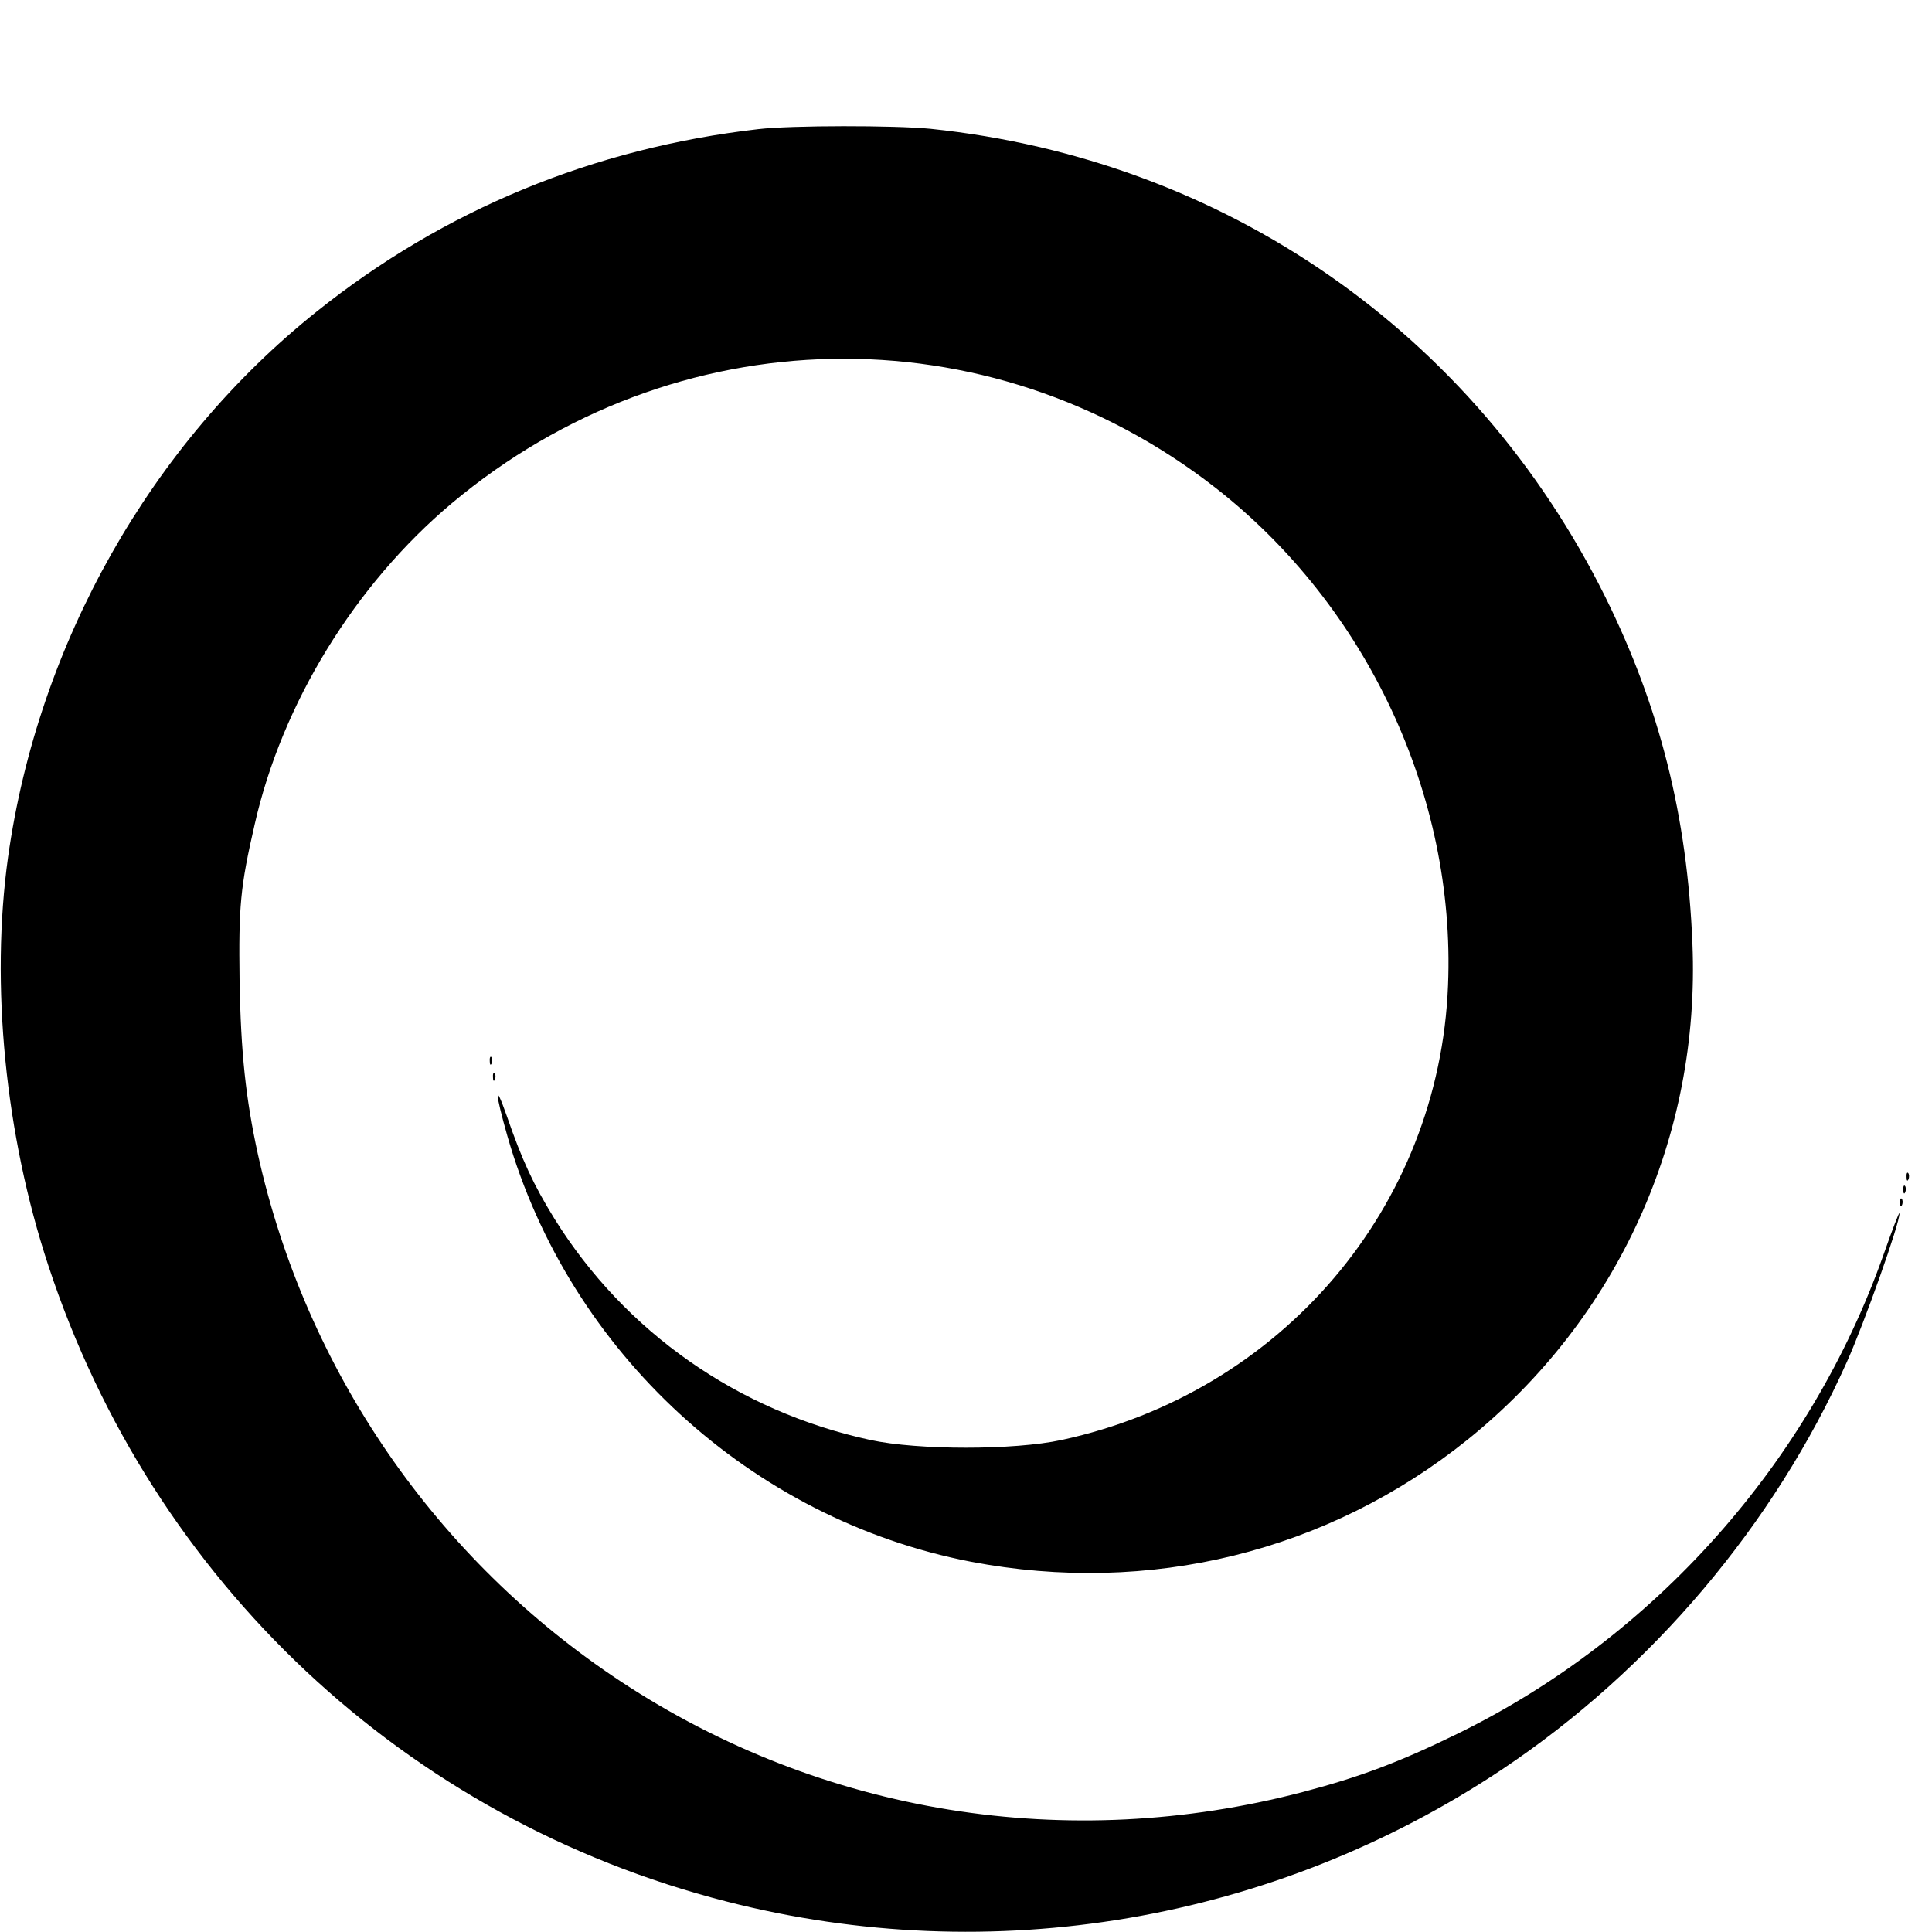 <?xml version="1.0" standalone="no"?>
<!DOCTYPE svg PUBLIC "-//W3C//DTD SVG 20010904//EN"
 "http://www.w3.org/TR/2001/REC-SVG-20010904/DTD/svg10.dtd">
<svg version="1.0" xmlns="http://www.w3.org/2000/svg"
 width="600pt" height="600pt" viewBox="0 0 600 600"
 preserveAspectRatio="xMidYMid meet">
<g transform="translate(0,600) scale(0.1,-0.1)"
fill="#000000" stroke="none">
<path d="M2355 5599 c-512 -59 -976 -250 -1372 -567 -515 -411 -865 -1031
-958 -1694 -55 -395 -9 -862 125 -1268 323 -982 1110 -1720 2105 -1975 826
-212 1700 -63 2410 410 464 310 844 759 1071 1266 53 118 165 433 163 461 0 7
-22 -50 -49 -127 -228 -646 -711 -1190 -1325 -1490 -180 -88 -303 -134 -478
-180 -732 -192 -1494 -69 -2119 343 -574 379 -978 966 -1127 1637 -38 174 -53
315 -57 540 -3 230 2 290 47 485 85 376 312 745 612 997 692 580 1664 600
2372 48 470 -367 746 -956 722 -1545 -27 -689 -517 -1264 -1200 -1412 -148
-32 -446 -32 -594 0 -411 89 -762 335 -981 687 -66 107 -101 183 -148 319 -39
111 -37 74 2 -63 193 -672 757 -1189 1439 -1321 554 -106 1109 30 1544 380
466 376 722 940 697 1540 -16 395 -101 733 -270 1075 -408 822 -1183 1360
-2096 1455 -111 11 -433 11 -535 -1z"/>
<path d="M1521 2704 c0 -11 3 -14 6 -6 3 7 2 16 -1 19 -3 4 -6 -2 -5 -13z"/>
<path d="M1531 2654 c0 -11 3 -14 6 -6 3 7 2 16 -1 19 -3 4 -6 -2 -5 -13z"/>
<path d="M5921 2344 c0 -11 3 -14 6 -6 3 7 2 16 -1 19 -3 4 -6 -2 -5 -13z"/>
<path d="M5911 2304 c0 -11 3 -14 6 -6 3 7 2 16 -1 19 -3 4 -6 -2 -5 -13z"/>
<path d="M5901 2264 c0 -11 3 -14 6 -6 3 7 2 16 -1 19 -3 4 -6 -2 -5 -13z"/>
</g>
</svg>
